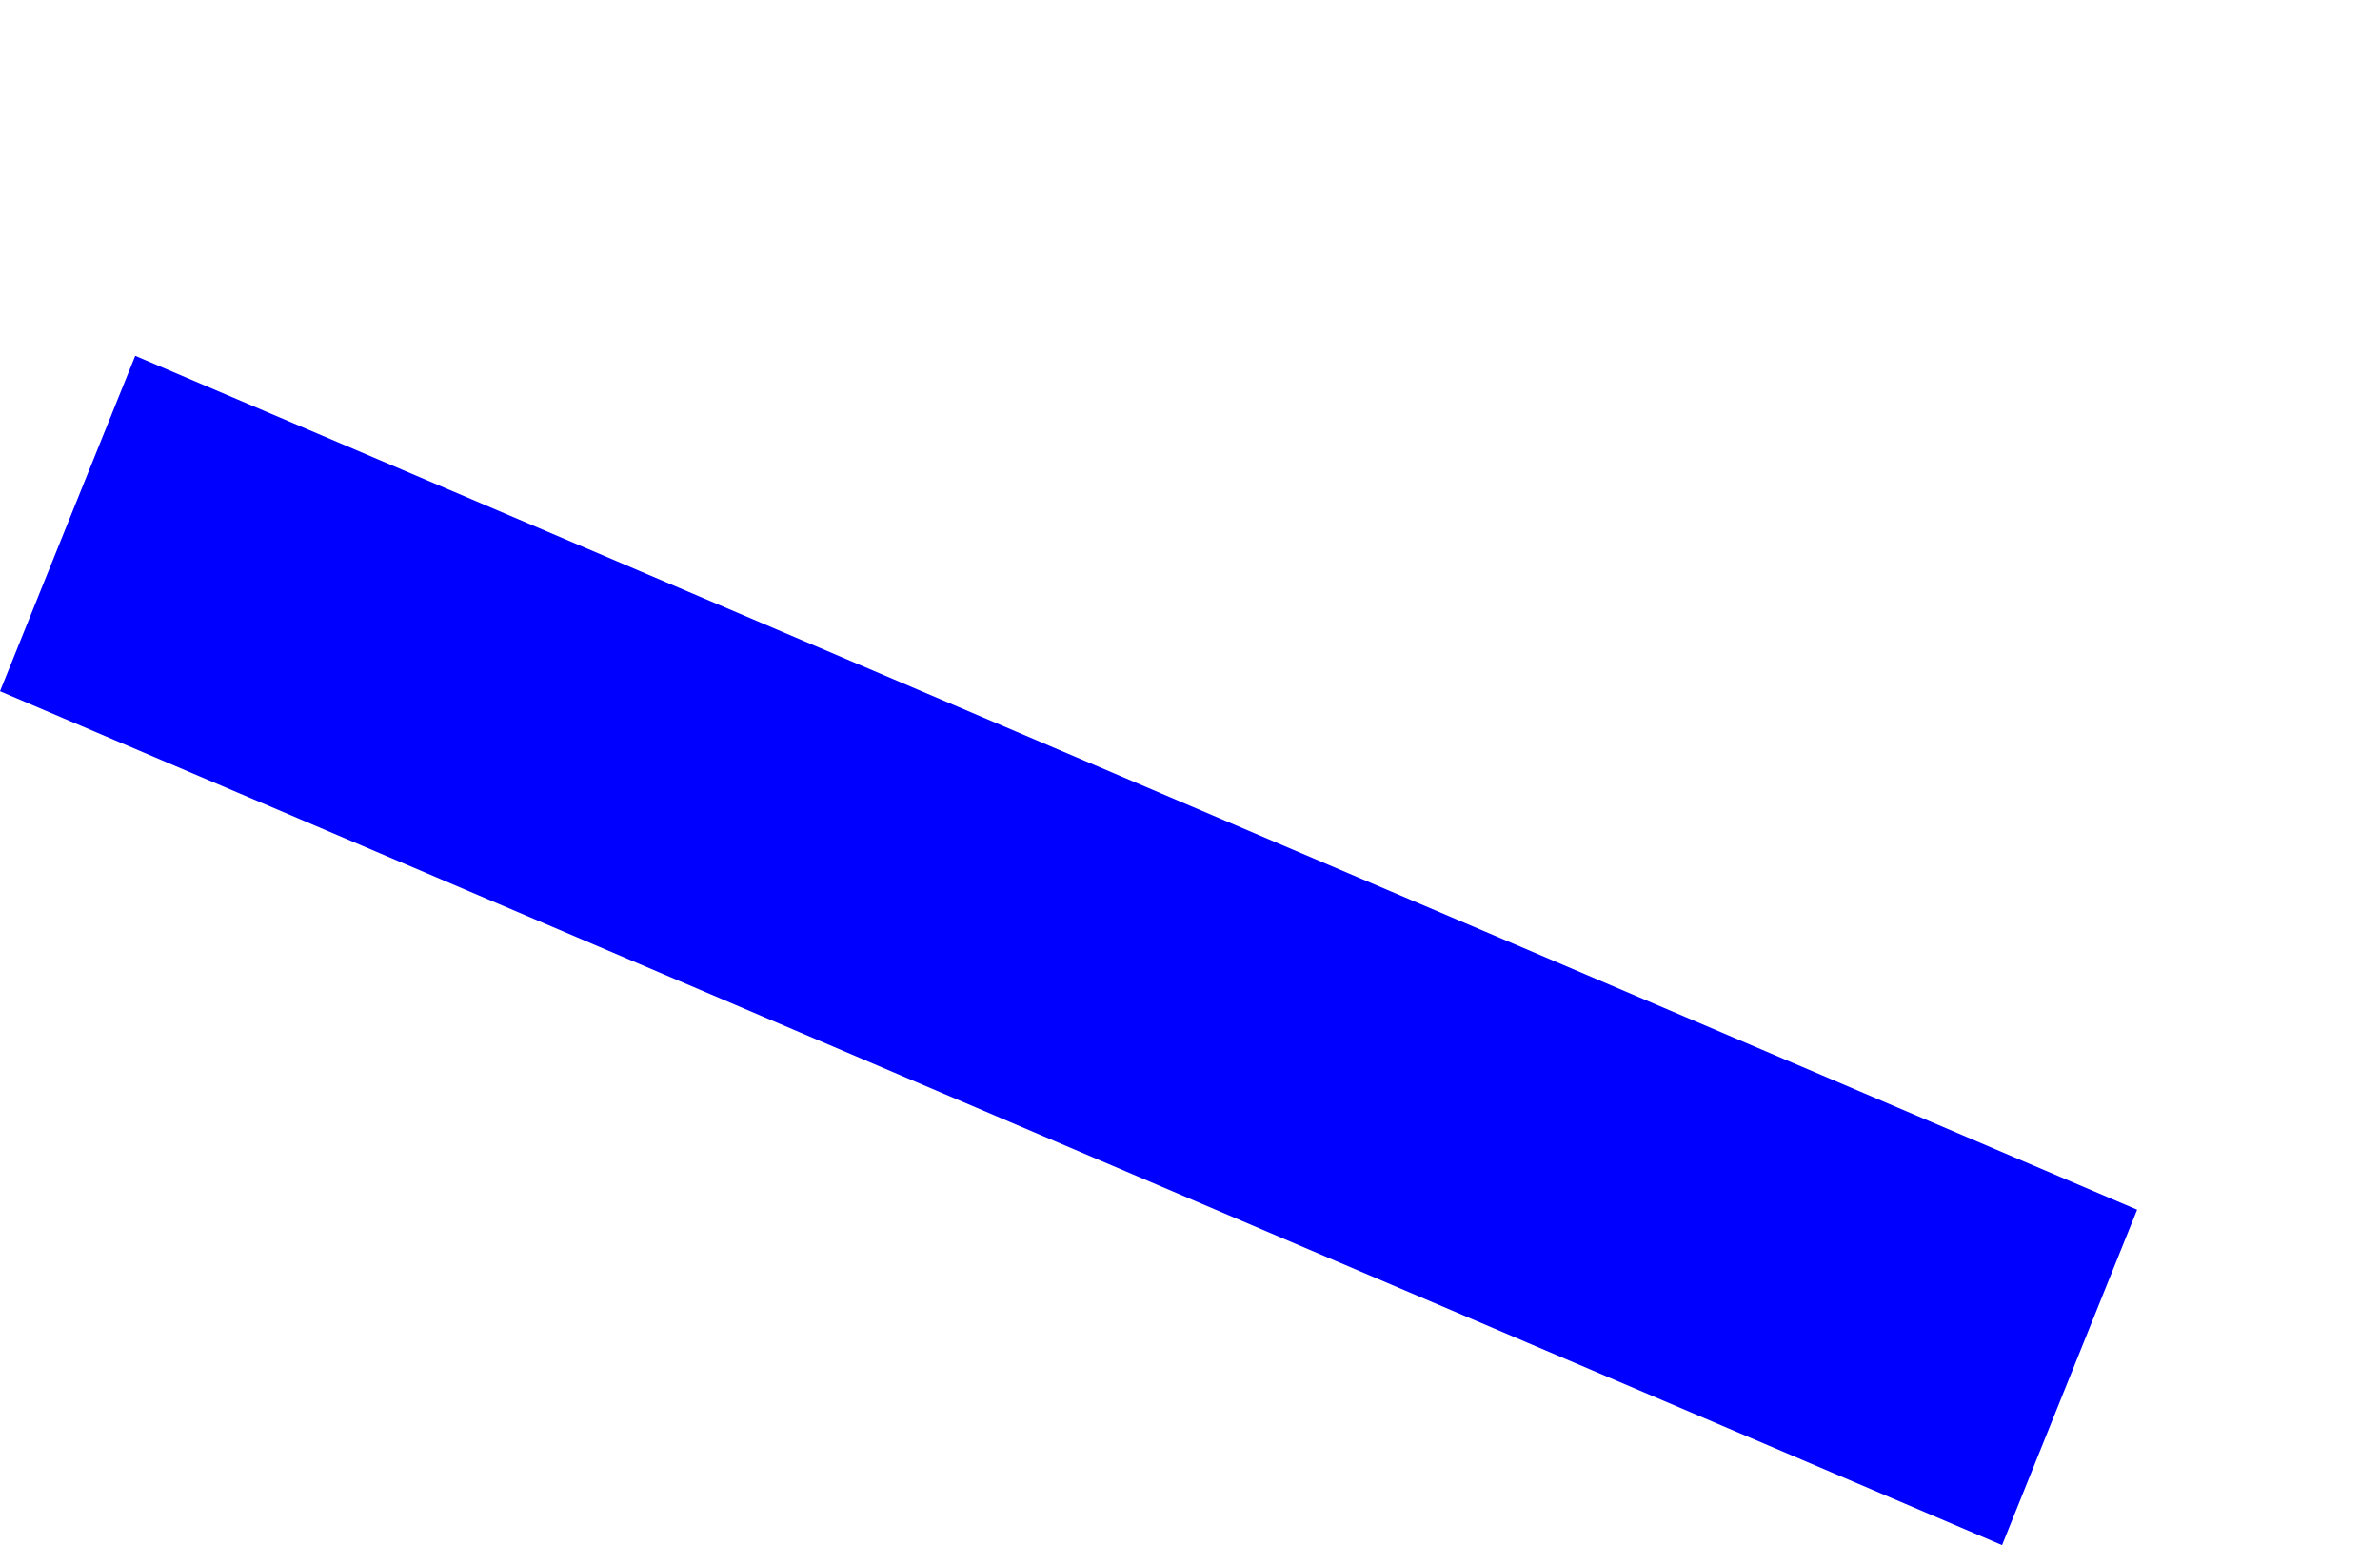 <?xml version="1.0" encoding="UTF-8" standalone="no"?>
<svg xmlns:xlink="http://www.w3.org/1999/xlink" height="419.9px" width="646.75px" xmlns="http://www.w3.org/2000/svg">
  <g transform="matrix(1.0, 0.0, 0.0, 1.0, 26.3, -210.25)">
    <path d="M-26.3 398.1 L517.75 630.15 554.45 539.0 10.45 306.95 -26.3 398.1" fill="#0000ff" fill-rule="evenodd" stroke="none">
      <animate attributeName="fill" dur="2s" repeatCount="indefinite" values="#0000ff;#0000ff"/>
      <animate attributeName="fill-opacity" dur="2s" repeatCount="indefinite" values="1.0;1.0"/>
      <animate attributeName="d" dur="2s" repeatCount="indefinite" values="M-26.3 398.1 L517.75 630.15 554.45 539.0 10.45 306.95 -26.3 398.1;M31.7 330.15 L575.75 550.75 620.45 428.85 68.45 210.25 31.7 330.15"/>
    </path>
    <path d="M-26.3 398.1 L10.45 306.95 554.45 539.0 517.75 630.15 -26.3 398.1" fill="none" stroke="#000000" stroke-linecap="round" stroke-linejoin="round" stroke-opacity="0.0" stroke-width="1.0">
      <animate attributeName="stroke" dur="2s" repeatCount="indefinite" values="#000000;#000001"/>
      <animate attributeName="stroke-width" dur="2s" repeatCount="indefinite" values="0.0;0.0"/>
      <animate attributeName="fill-opacity" dur="2s" repeatCount="indefinite" values="0.0;0.0"/>
      <animate attributeName="d" dur="2s" repeatCount="indefinite" values="M-26.3 398.1 L10.45 306.95 554.45 539.0 517.75 630.15 -26.3 398.1;M31.7 330.15 L68.45 210.25 620.45 428.85 575.75 550.75 31.7 330.15"/>
    </path>
  </g>
</svg>
